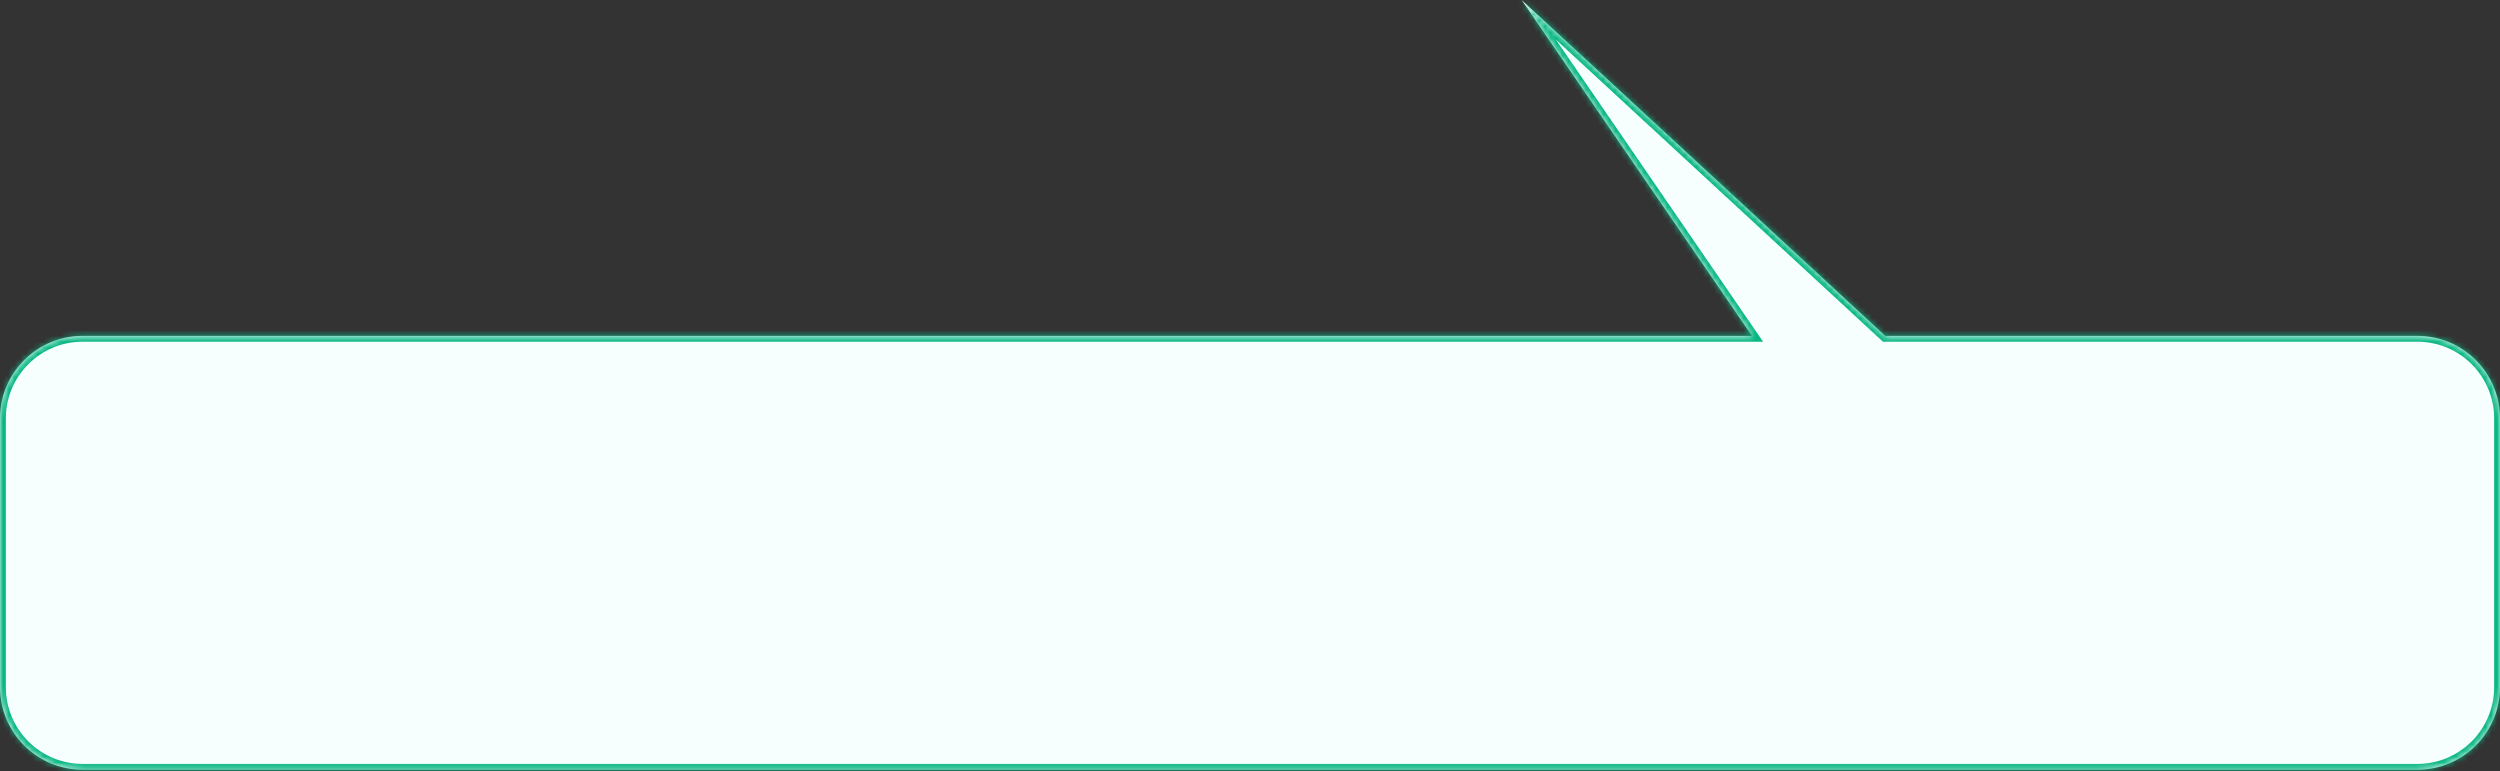 <svg width="428" height="132" viewBox="0 0 428 132" fill="none" xmlns="http://www.w3.org/2000/svg">
<rect x="0" y="0" width="428" height="132" fill="#333333" stroke="none"/>
<mask id="path-1-inside-1_6907_41229" fill="white">
<path fill-rule="evenodd" clip-rule="evenodd" d="M322.752 57.5L260.5 0L299.942 57.5H14.149C6.335 57.5 0 63.835 0 71.649V117.632C0 125.446 6.335 131.781 14.149 131.781H413.851C421.665 131.781 428 125.446 428 117.632V71.649C428 63.835 421.665 57.5 413.851 57.5H322.752Z"/>
</mask>
<path fill-rule="evenodd" clip-rule="evenodd" d="M322.752 57.5L260.5 0L299.942 57.5H14.149C6.335 57.5 0 63.835 0 71.649V117.632C0 125.446 6.335 131.781 14.149 131.781H413.851C421.665 131.781 428 125.446 428 117.632V71.649C428 63.835 421.665 57.5 413.851 57.5H322.752Z" fill="#F7FFFE"/>
<path d="M260.5 0L261.179 -0.735L259.675 0.566L260.5 0ZM322.752 57.5L322.074 58.235L322.361 58.5H322.752V57.5ZM299.942 57.5V58.5H301.841L300.767 56.934L299.942 57.5ZM259.821 0.735L322.074 58.235L323.431 56.765L261.179 -0.735L259.821 0.735ZM300.767 56.934L261.325 -0.566L259.675 0.566L299.117 58.066L300.767 56.934ZM14.149 58.5H299.942V56.5H14.149V58.5ZM1 71.649C1 64.387 6.887 58.5 14.149 58.5V56.5C5.782 56.5 -1 63.282 -1 71.649H1ZM1 117.632V71.649H-1V117.632H1ZM14.149 130.781C6.887 130.781 1 124.894 1 117.632H-1C-1 125.999 5.782 132.781 14.149 132.781V130.781ZM413.851 130.781H14.149V132.781H413.851V130.781ZM427 117.632C427 124.894 421.113 130.781 413.851 130.781V132.781C422.218 132.781 429 125.999 429 117.632H427ZM427 71.649V117.632H429V71.649H427ZM413.851 58.5C421.113 58.5 427 64.387 427 71.649H429C429 63.282 422.218 56.5 413.851 56.5V58.5ZM322.752 58.5H413.851V56.5H322.752V58.5Z" fill="#08B783" mask="url(#path-1-inside-1_6907_41229)"/>
</svg>
